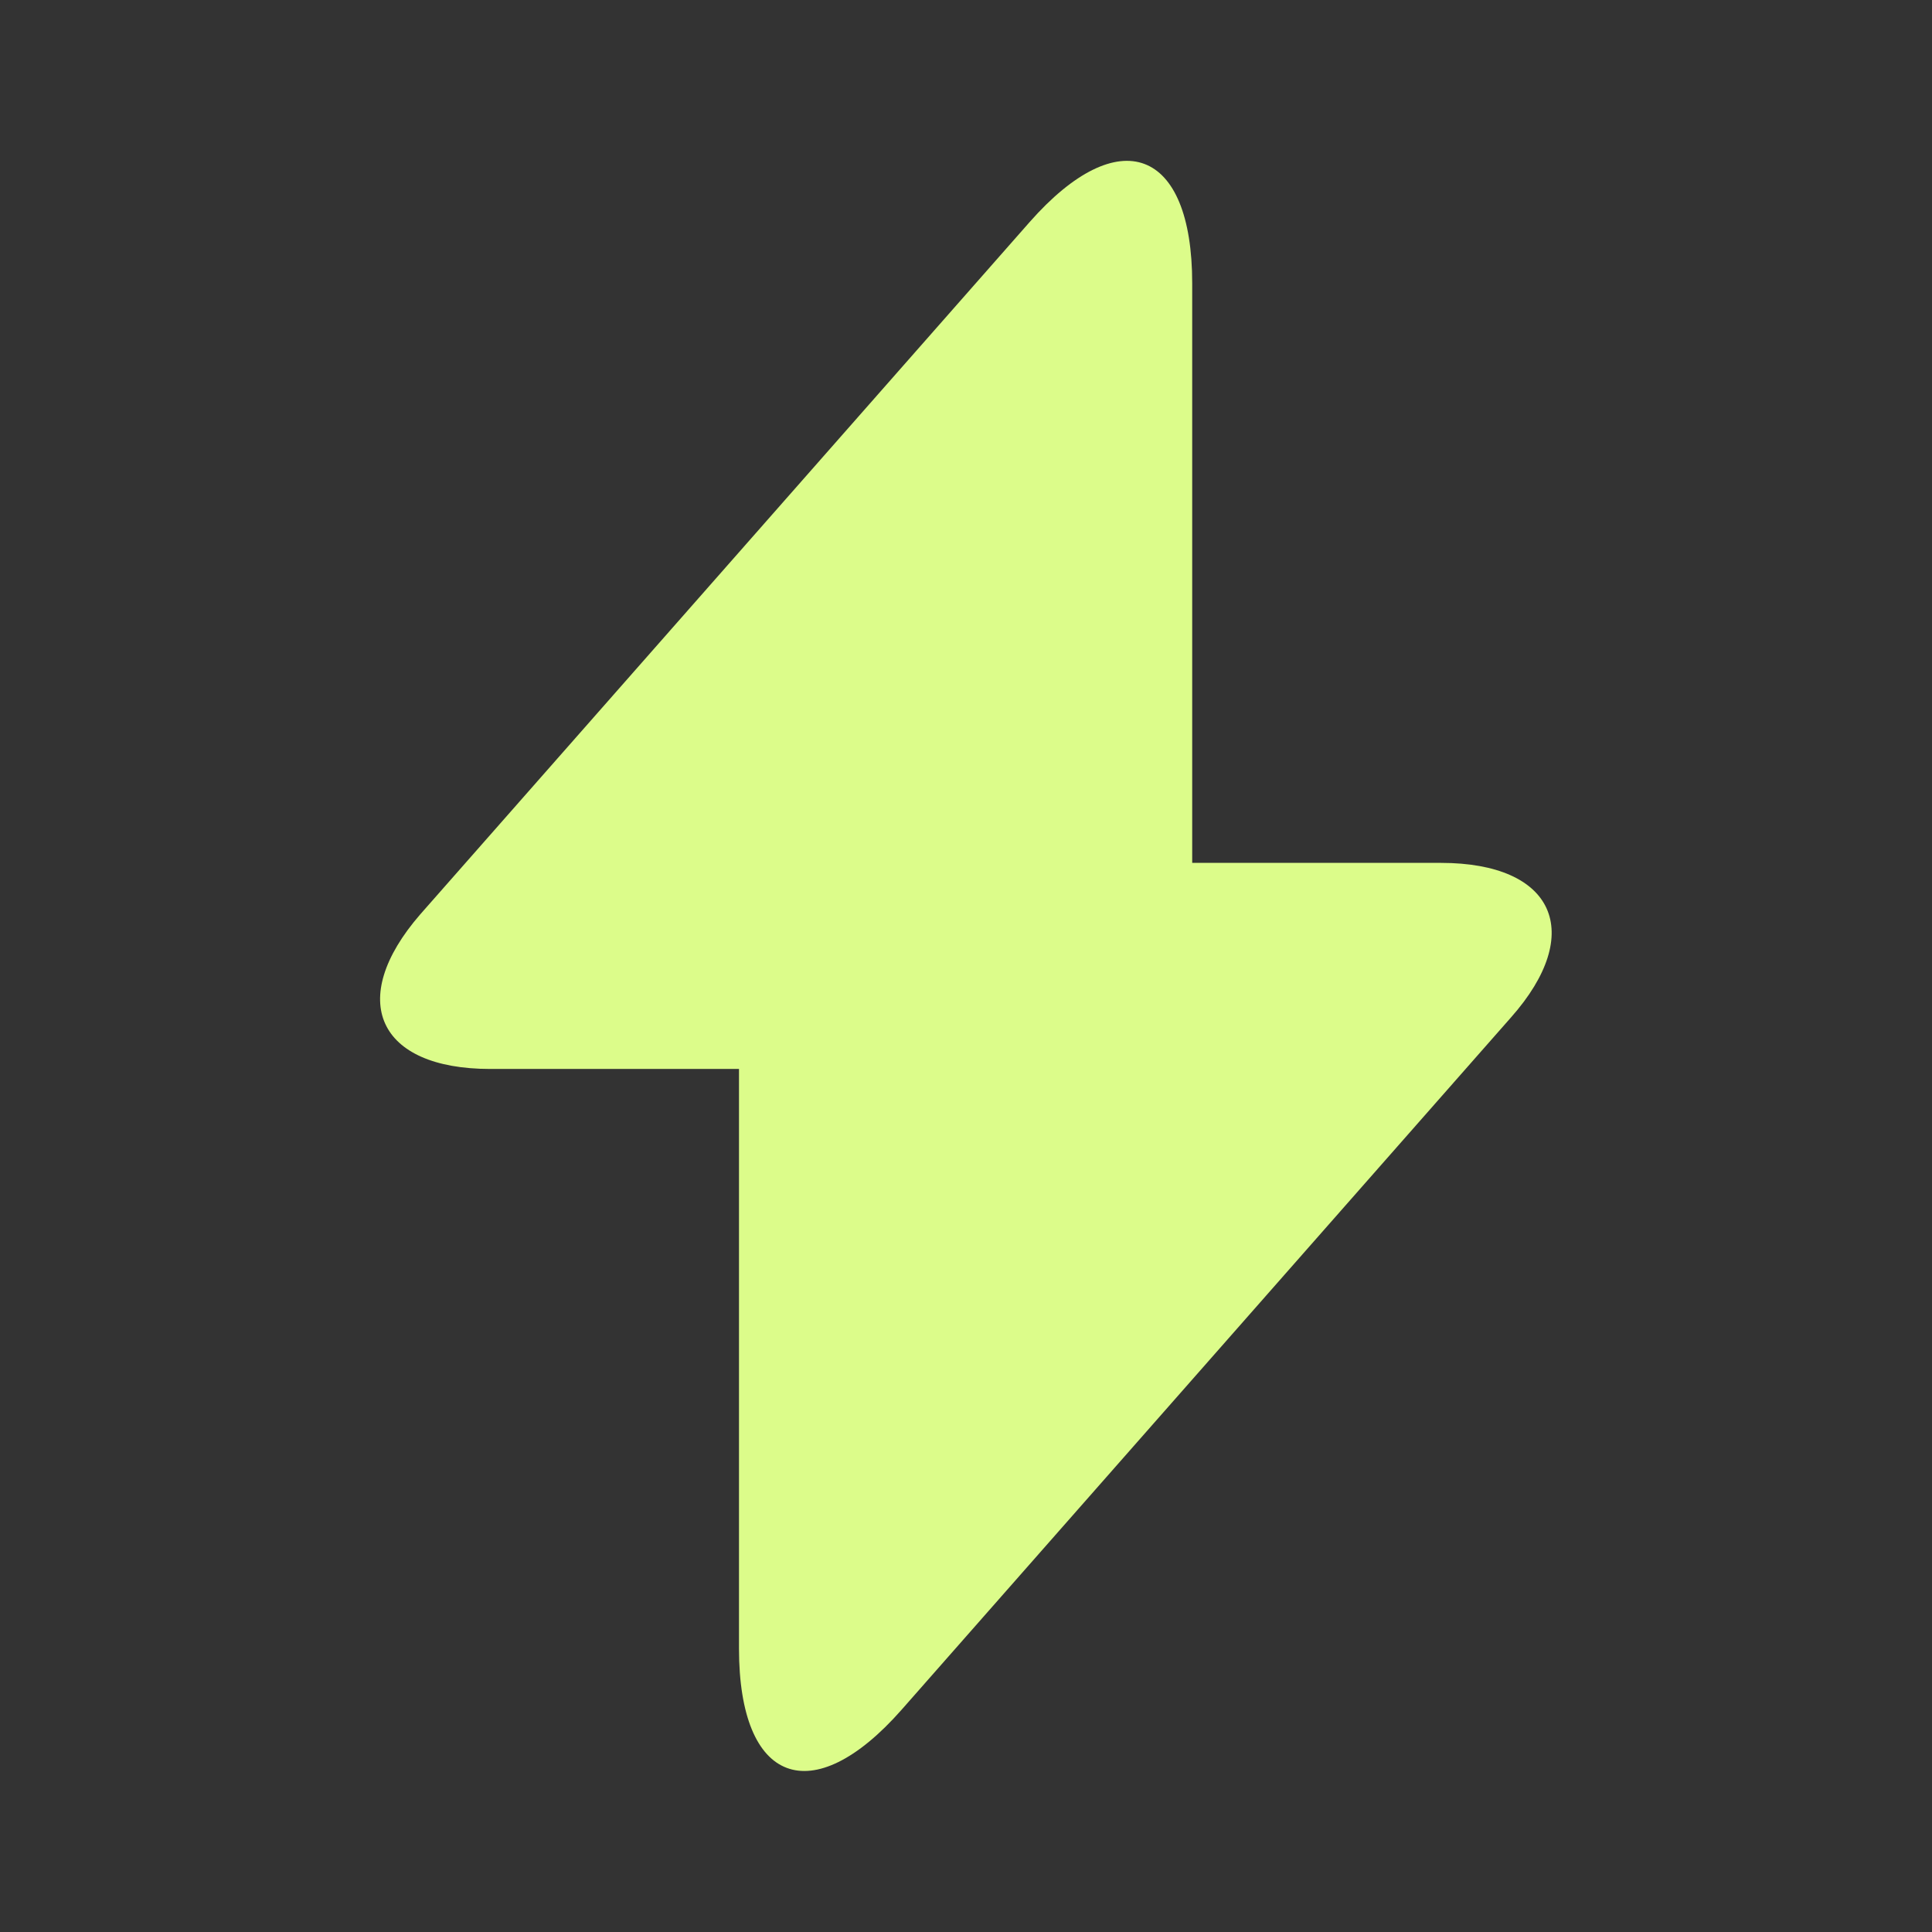 <svg width="24" height="24" viewBox="0 0 24 24" fill="none" xmlns="http://www.w3.org/2000/svg">
<rect x="0" y="0" width="24" height="24" fill="#333333" stroke="none"/>
<path d="M6.09 13.279H9.18V20.479C9.18 22.159 10.09 22.499 11.2 21.239L18.77 12.639C19.7 11.589 19.31 10.719 17.9 10.719H14.81V3.519C14.81 1.839 13.9 1.499 12.79 2.759L5.22 11.359C4.3 12.419 4.69 13.279 6.09 13.279Z" fill="#DCFC8A"/>
</svg>
